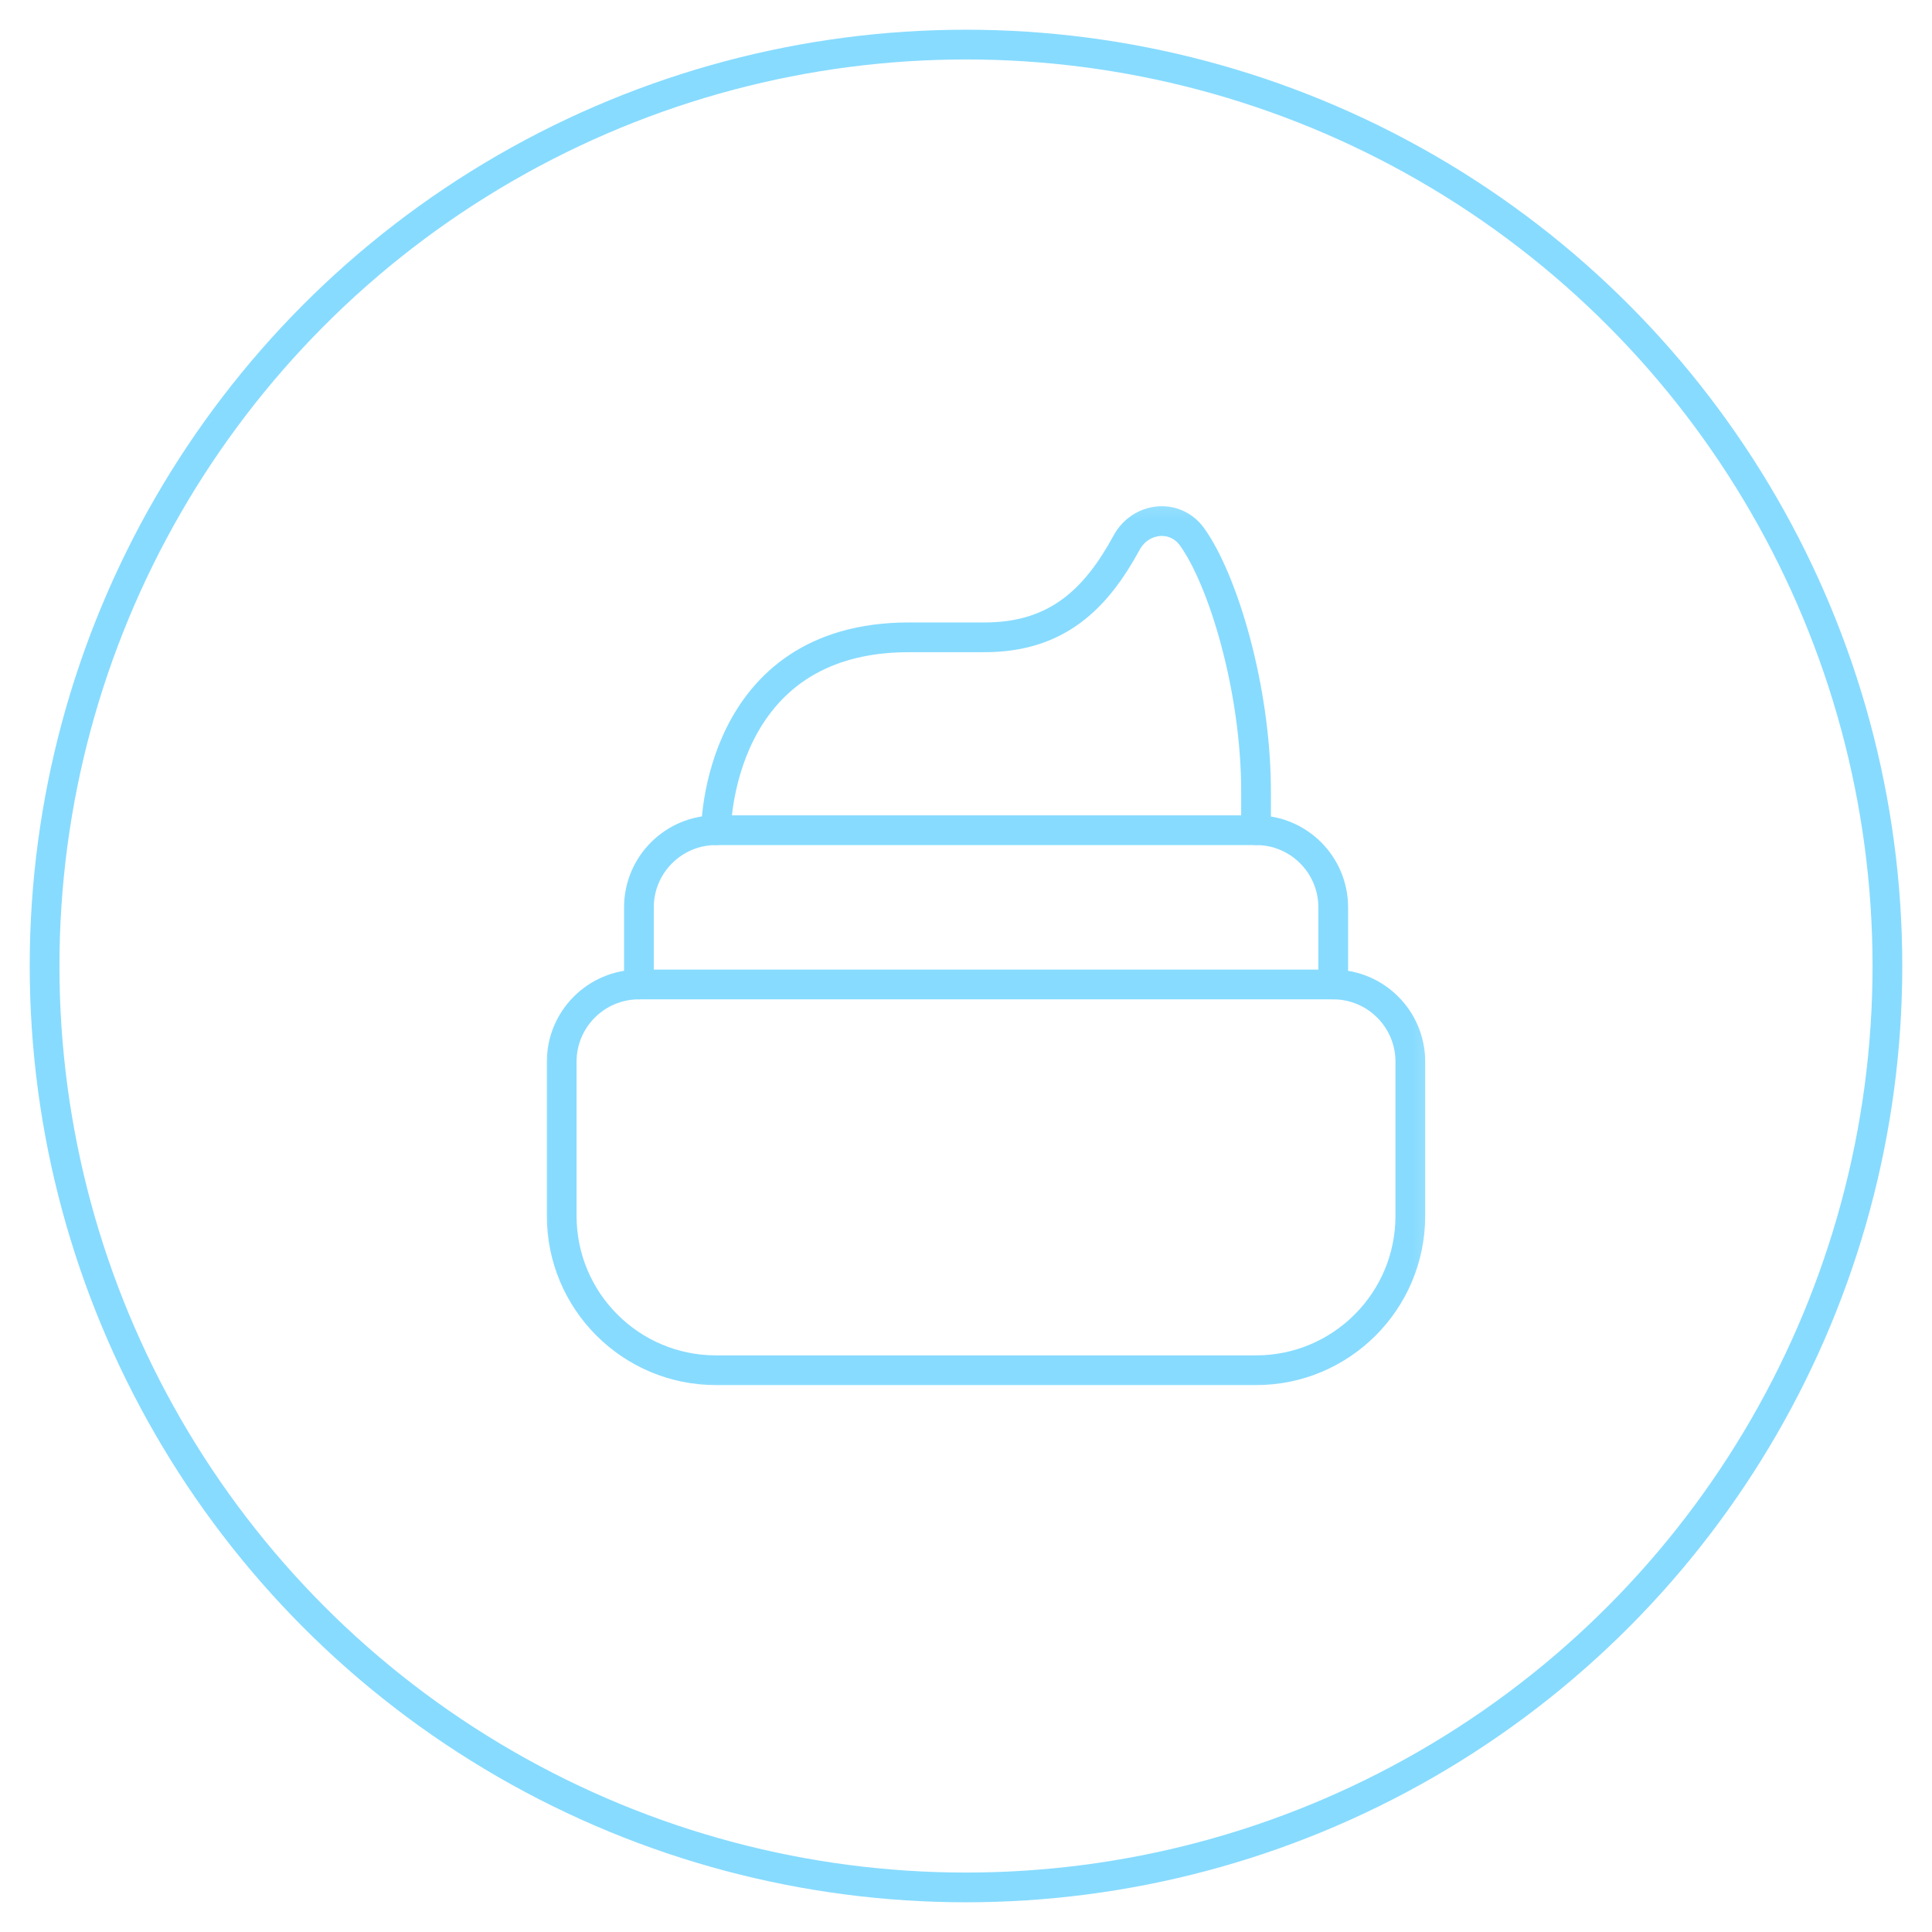 <svg width="65" height="65" viewBox="0 0 65 65" fill="none" xmlns="http://www.w3.org/2000/svg">
<circle cx="32.5" cy="32.5" r="31" stroke="#87DBFF" strokeWidth="3"/>
<g clip-path="url(#clip0_326_632)">
<mask id="mask0_326_632" style="mask-type:luminance" maskUnits="userSpaceOnUse" x="17" y="16" width="32" height="32">
<path d="M17.598 16.252H48.743V47.398H17.598V16.252Z" fill="white"/>
</mask>
<g mask="url(#mask0_326_632)">
<path d="M42.258 46.1H24.089C21.223 46.1 18.898 43.775 18.898 40.909V35.718C18.898 34.285 20.061 33.122 21.494 33.122H44.853C46.286 33.122 47.449 34.285 47.449 35.718V40.909C47.449 43.775 45.124 46.1 42.258 46.1Z" stroke="#87DBFF" strokeWidth="3" stroke-miterlimit="10" stroke-linecap="round" stroke-linejoin="round"/>
<path d="M21.496 33.122V30.527C21.496 29.094 22.659 27.931 24.092 27.931H42.26C43.693 27.931 44.855 29.094 44.855 30.527V33.122" stroke="#87DBFF" strokeWidth="3" stroke-miterlimit="10" stroke-linecap="round" stroke-linejoin="round"/>
<path d="M42.258 27.931V26.633C42.258 23.156 41.141 19.5 40.104 18.06C39.532 17.267 38.374 17.396 37.906 18.253C36.878 20.144 35.57 21.442 33.125 21.442H30.579C24.09 21.442 24.09 27.931 24.09 27.931" stroke="#87DBFF" strokeWidth="3" stroke-miterlimit="10" stroke-linecap="round" stroke-linejoin="round"/>
</g>
</g>
<defs>
<clipPath id="clip0_326_632">
<rect width="31.146" height="31.146" fill="white" transform="translate(17.605 16.25)"/>
</clipPath>
</defs>
</svg>
